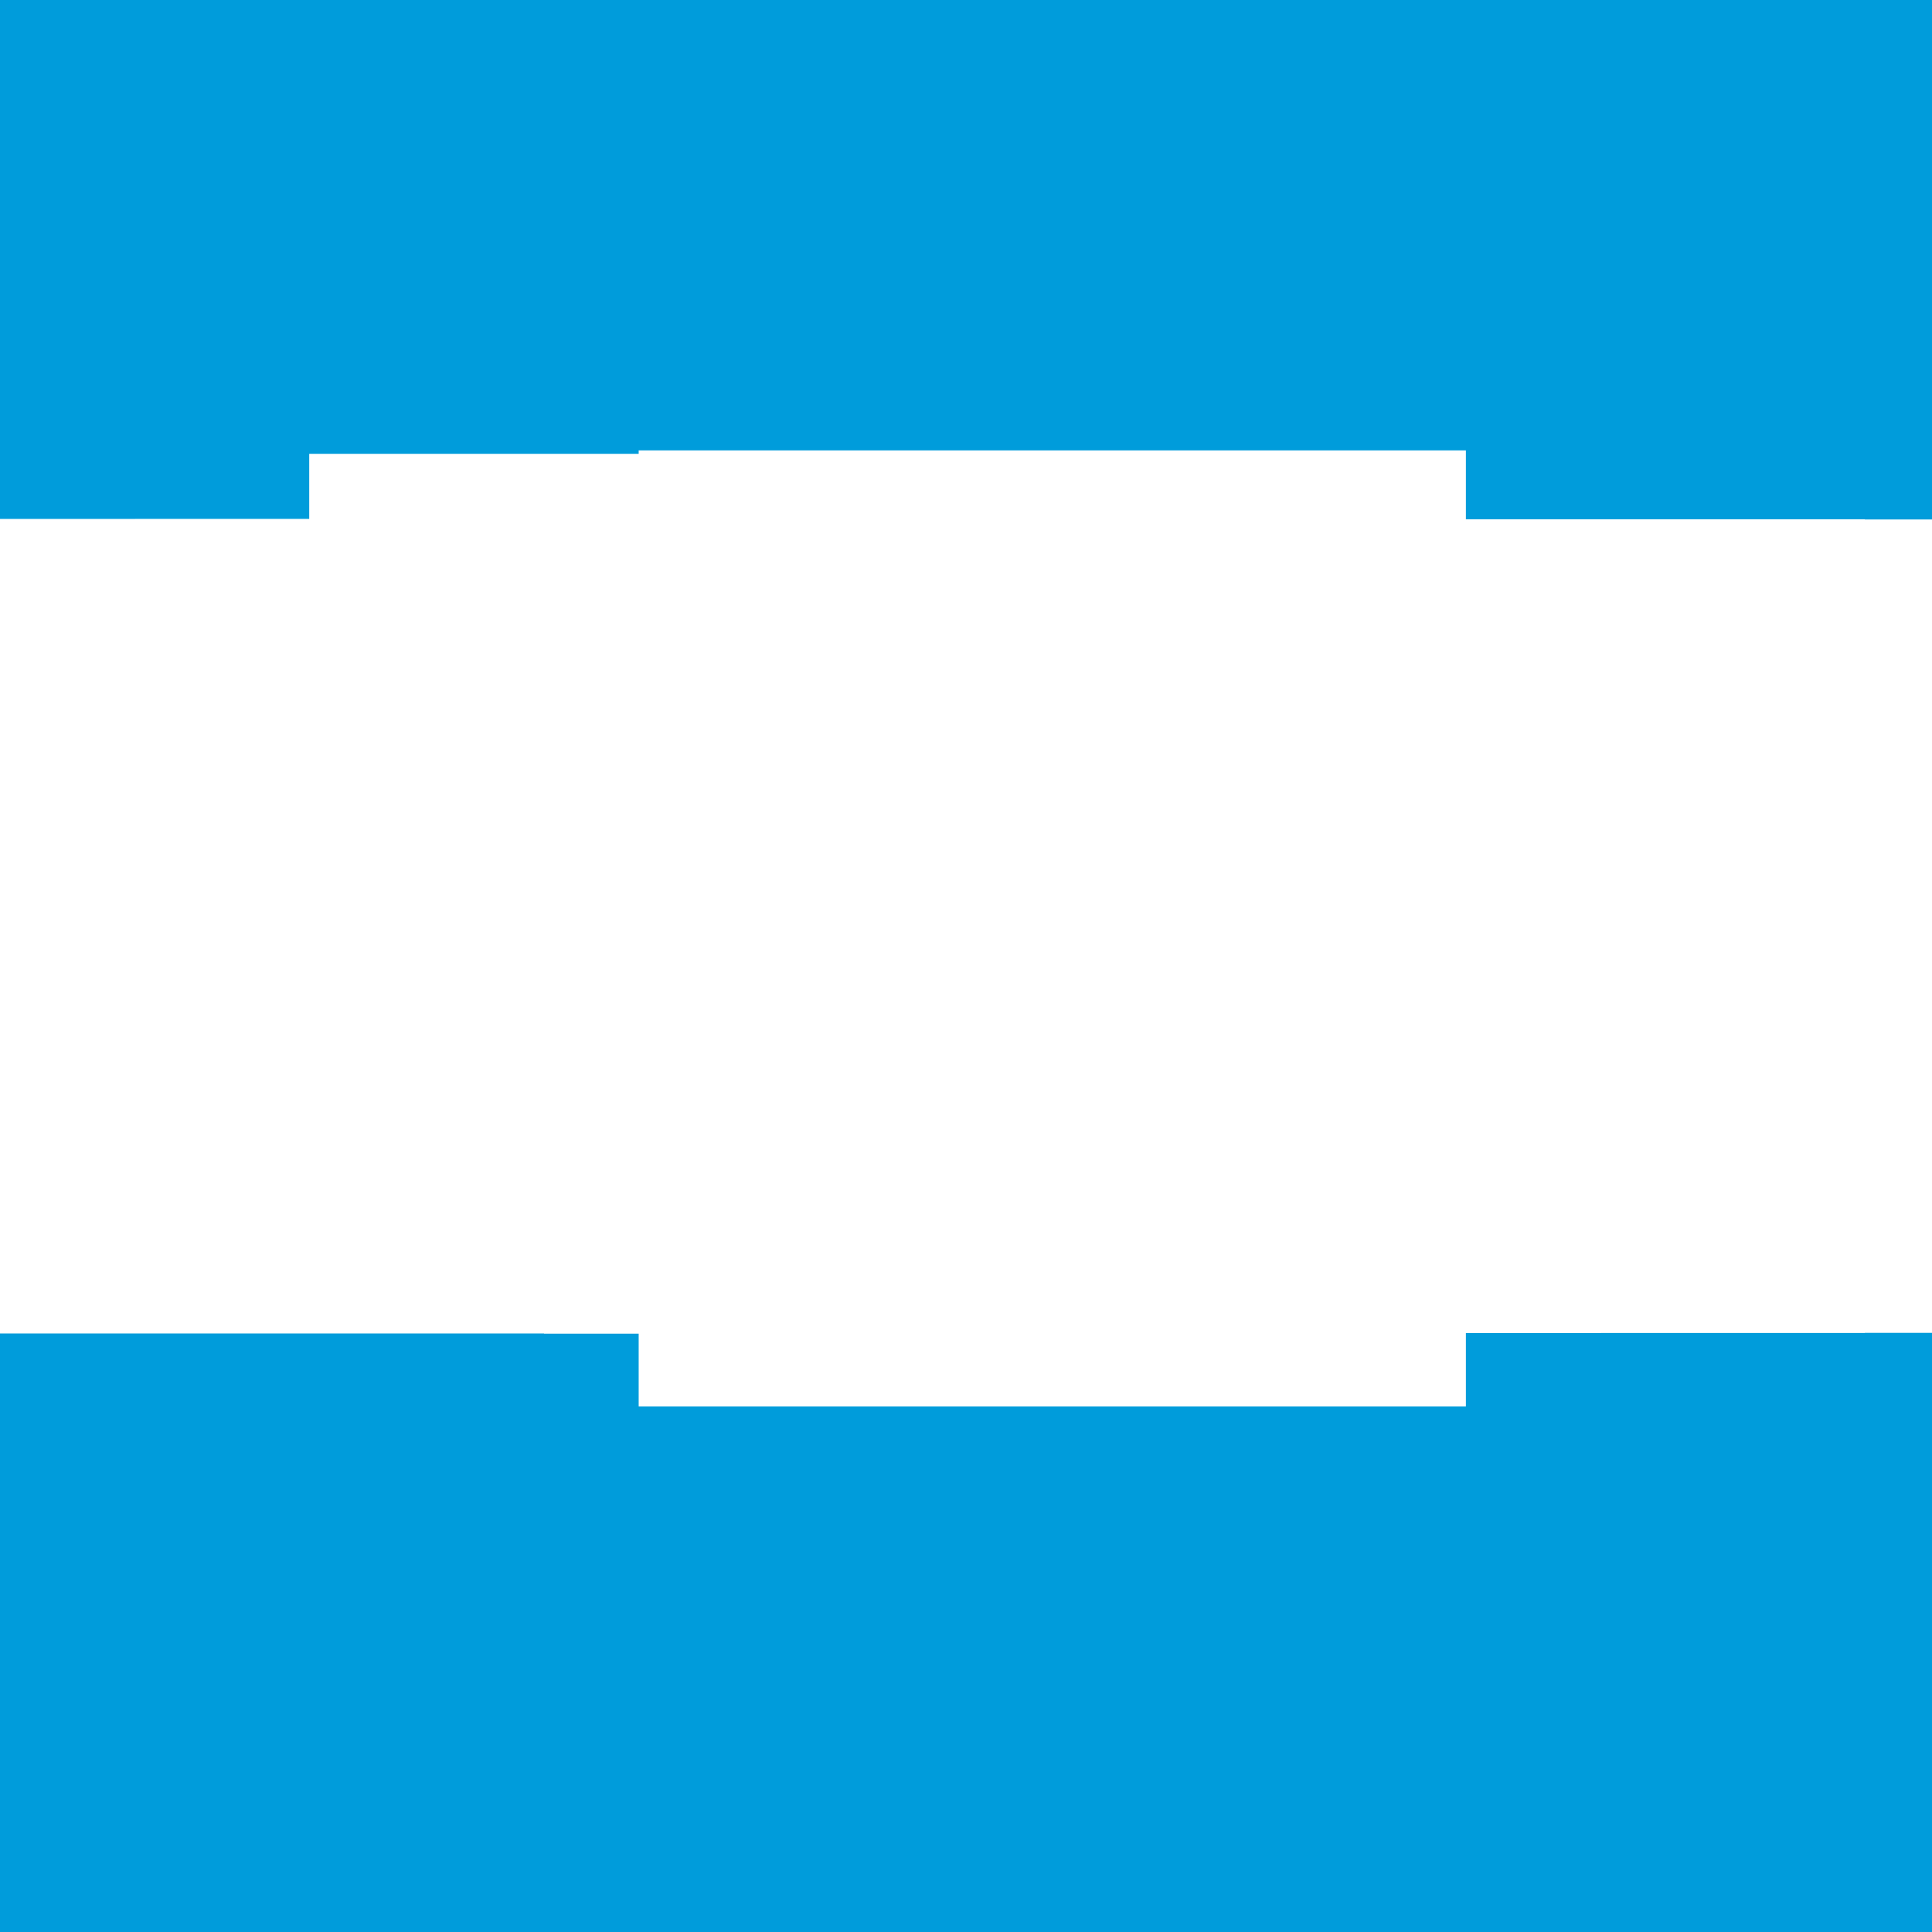 <svg
         viewBox="0 0 50 50"
         
         xmlns="http://www.w3.org/2000/svg">
        <rect x="0" y="0" width="50" height="50" fill="#333333" stroke="none"/>
        <defs>
            <clipPath data-id="914bb057-dac8-47f3-acad-f54b28f63752">
                <rect x="1" y="8.201" width="48" height="33.597" style="fill:none"></rect>
            </clipPath>
            <clipPath data-id="d2421985-6b77-422a-9ad9-4cb2d6aad326">
                <rect x="1" y="7.856" width="48" height="34.759" style="fill:none"></rect>
            </clipPath>
            <clipPath data-id="6416808d-ca81-40b5-b2e0-9182de2c4853">
                <path d="M20.974,11.865a8.413,8.413,0,0,1,6.086-2.614,8.5,8.5,0,0,1,7.406,4.39,10.232,10.232,0,0,1,4.186-.89,10.439,10.439,0,1,1-2.04,20.676,7.565,7.565,0,0,1-9.912,3.112,8.629,8.629,0,0,1-16.042-.39A8.008,8.008,0,0,1,1,28.225a8.105,8.105,0,0,1,4.006-7.012,9.322,9.322,0,0,1,15.968-9.348"
                      style="fill:none;clip-rule:evenodd"></path>
            </clipPath>
            <clipPath data-id="280885a6-4991-493e-81b8-199eadbbf45f">
                <path d="M7.952,25.624c-.03.08.01.096.02.108a2.634,2.634,0,0,0,.274.166,2.924,2.924,0,0,0,1.436.336c.984,0,1.596-.524,1.596-1.366v-.018c0-.778-.69-1.062-1.338-1.266l-.084-.028c-.488-.158-.91-.296-.91-.616v-.018c0-.274.246-.476.628-.476a2.83,2.83,0,0,1,1.252.32s.096.06.13-.032c.018-.05.182-.49.2-.538a.094.094,0,0,0-.048-.112,2.803,2.803,0,0,0-1.41-.378h-.098a1.378,1.378,0,0,0-1.532,1.326v.016c0,.822.694,1.088,1.344,1.274l.106.032c.474.146.882.272.882.604v.018c0,.304-.266.532-.694.532a2.328,2.328,0,0,1-1.268-.366c-.07-.04-.108-.068-.162-.102a.079.079,0,0,0-.13.046Z"
                      style="fill:none;clip-rule:evenodd"></path>
            </clipPath>
            <clipPath data-id="8ad9c159-c025-4584-92f2-fac924129d7a">
                <path d="M22.366,25.624c-.03.08.01.096.02.108a2.633,2.633,0,0,0,.274.166,2.924,2.924,0,0,0,1.436.336c.984,0,1.596-.524,1.596-1.366v-.018c0-.778-.69-1.062-1.338-1.266l-.084-.028c-.488-.158-.91-.296-.91-.616v-.018c0-.274.246-.476.628-.476a2.83,2.83,0,0,1,1.252.32s.096.06.13-.032c.018-.05.182-.49.2-.538a.094.094,0,0,0-.048-.112,2.797,2.797,0,0,0-1.41-.378h-.098a1.378,1.378,0,0,0-1.532,1.326v.016c0,.822.696,1.088,1.344,1.274l.106.032c.474.146.882.272.882.604v.018c0,.304-.266.532-.694.532a2.328,2.328,0,0,1-1.268-.366c-.07-.04-.11-.068-.162-.102a.085.085,0,0,0-.13.046Z"
                      style="fill:none;clip-rule:evenodd"></path>
            </clipPath>
            <clipPath data-id="be801ee0-013a-4446-b0c2-cc335a1e9e16">
                <path d="M33.028,23.088a1.981,1.981,0,0,0-.374-.714,1.8,1.8,0,0,0-.632-.478,2.269,2.269,0,0,0-1.762,0,1.775,1.775,0,0,0-.63.48,1.956,1.956,0,0,0-.374.712,3.264,3.264,0,0,0,0,1.768,1.981,1.981,0,0,0,.374.714,1.755,1.755,0,0,0,.632.476,2.337,2.337,0,0,0,1.76,0,1.772,1.772,0,0,0,.632-.476,1.981,1.981,0,0,0,.374-.714,3.264,3.264,0,0,0,0-1.768m-.822.884a2.023,2.023,0,0,1-.264,1.118.886.886,0,0,1-.8.39.873.873,0,0,1-.796-.39,2.534,2.534,0,0,1-.002-2.232,1.02,1.02,0,0,1,1.598,0,2.004,2.004,0,0,1,.264,1.114"
                      style="fill:none;clip-rule:evenodd"></path>
            </clipPath>
            <clipPath data-id="81966b14-8643-4527-8c10-bcc384dd3cc8">
                <path d="M39.778,25.353a.079.079,0,0,0-.106-.05,1.883,1.883,0,0,1-.382.11,2.852,2.852,0,0,1-.45.032,1.253,1.253,0,0,1-.94-.352,1.572,1.572,0,0,1-.352-1.124,1.736,1.736,0,0,1,.314-1.082,1.075,1.075,0,0,1,.912-.402,2.787,2.787,0,0,1,.87.124s.064.028.094-.056c.074-.2.126-.342.202-.562a.073.073,0,0,0-.05-.096,3.312,3.312,0,0,0-.548-.14,4.331,4.331,0,0,0-.618-.04,2.251,2.251,0,0,0-.914.176,1.886,1.886,0,0,0-.664.48,1.993,1.993,0,0,0-.398.714,2.795,2.795,0,0,0-.134.884,2.357,2.357,0,0,0,.546,1.636,2.075,2.075,0,0,0,1.622.61,3.351,3.351,0,0,0,1.164-.206.076.076,0,0,0,.034-.098Z"
                      style="fill:none;clip-rule:evenodd"></path>
            </clipPath>
            <clipPath data-id="40ad957b-6d84-4ef6-9048-fc73a30b8e4c">
                <path d="M43.982,22.934a1.727,1.727,0,0,0-.354-.65,1.646,1.646,0,0,0-.53-.404,2.045,2.045,0,0,0-.796-.16,2.173,2.173,0,0,0-.918.178,1.845,1.845,0,0,0-.642.488,2.053,2.053,0,0,0-.376.722,3.104,3.104,0,0,0-.122.888,2.968,2.968,0,0,0,.126.888,1.837,1.837,0,0,0,.402.708,1.858,1.858,0,0,0,.7.464,2.779,2.779,0,0,0,1.01.162,2.881,2.881,0,0,0,1.402-.278c.032-.016.06-.046.024-.132l-.182-.51a.081.081,0,0,0-.106-.048,2.689,2.689,0,0,1-1.142.206,1.318,1.318,0,0,1-.95-.328,1.304,1.304,0,0,1-.324-.924l2.78.002a.085.085,0,0,0,.082-.074A2.978,2.978,0,0,0,43.982,22.934Zm-2.766.582a1.617,1.617,0,0,1,.226-.656.884.884,0,0,1,.794-.404.864.864,0,0,1,.78.404,1.383,1.383,0,0,1,.184.656Z"
                      style="fill:none;clip-rule:evenodd"></path>
            </clipPath>
            <clipPath data-id="4a9b55b0-1803-4f31-9662-e25b936a0b6c">
                <path d="M21.7,22.934a1.727,1.727,0,0,0-.354-.65,1.625,1.625,0,0,0-.53-.404,2.045,2.045,0,0,0-.796-.16,2.173,2.173,0,0,0-.918.178,1.845,1.845,0,0,0-.642.488,2.054,2.054,0,0,0-.376.722,3.104,3.104,0,0,0-.122.888,2.968,2.968,0,0,0,.126.888,1.837,1.837,0,0,0,.402.708,1.858,1.858,0,0,0,.7.464,2.779,2.779,0,0,0,1.01.162,2.881,2.881,0,0,0,1.402-.278c.032-.016.06-.046.024-.132l-.182-.51a.081.081,0,0,0-.106-.048,2.689,2.689,0,0,1-1.142.206,1.318,1.318,0,0,1-.95-.328,1.304,1.304,0,0,1-.324-.924l2.78.002a.085.085,0,0,0,.082-.074A2.977,2.977,0,0,0,21.7,22.934Zm-2.766.582a1.647,1.647,0,0,1,.224-.656.889.889,0,0,1,.796-.404.864.864,0,0,1,.78.404,1.383,1.383,0,0,1,.184.656Z"
                      style="fill:none;clip-rule:evenodd"></path>
            </clipPath>
            <clipPath data-id="a59492d3-f278-4e6e-ab5a-34d51142697d">
                <path d="M14.026,23.384c-.112-.01-.258-.014-.432-.014a2.643,2.643,0,0,0-.686.088,1.831,1.831,0,0,0-.582.27,1.305,1.305,0,0,0-.552,1.1,1.428,1.428,0,0,0,.128.634,1.13,1.13,0,0,0,.362.436,1.517,1.517,0,0,0,.568.246,3.316,3.316,0,0,0,.736.076,4.946,4.946,0,0,0,.846-.072c.272-.046.606-.114.7-.136.092-.02.194-.048.194-.048a.088.088,0,0,0,.064-.092l-.002-2.544a1.561,1.561,0,0,0-.44-1.228,1.897,1.897,0,0,0-1.28-.386,4.595,4.595,0,0,0-.744.07,2.682,2.682,0,0,0-.858.314.088.088,0,0,0-.026.11l.198.53a.071.071,0,0,0,.092.044.335.335,0,0,0,.046-.024,2.838,2.838,0,0,1,1.212-.282,1.127,1.127,0,0,1,.686.18c.152.118.23.292.23.664v.118c-.24-.036-.46-.054-.46-.054m-1.106,1.954a.502.502,0,0,1-.16-.166.652.652,0,0,1-.084-.36.613.613,0,0,1,.248-.54,1.246,1.246,0,0,1,.808-.2,5.445,5.445,0,0,1,.754.064v1.264a5.601,5.601,0,0,1-.75.1,1.252,1.252,0,0,1-.816-.162"
                      style="fill:none;clip-rule:evenodd"></path>
            </clipPath>
            <clipPath data-id="26186f19-bb70-4008-a4a2-f447cf06acbb">
                <path d="M36.467,21.949a.075.075,0,0,0-.042-.1,2.467,2.467,0,0,0-.466-.08,1.379,1.379,0,0,0-.718.116,1.269,1.269,0,0,0-.47.346v-.338a.081.081,0,0,0-.08-.084h-.712a.08.08,0,0,0-.08.084v4.15a.083.083,0,0,0,.084.084h.73a.083.083,0,0,0,.084-.084V23.969a2.407,2.407,0,0,1,.094-.73,1.048,1.048,0,0,1,.242-.408.856.856,0,0,1,.344-.208,1.34,1.34,0,0,1,.374-.052,1.515,1.515,0,0,1,.304.038c.056.006.084-.028.104-.076.046-.126.182-.508.208-.584"
                      style="fill:none;clip-rule:evenodd"></path>
            </clipPath>
            <clipPath data-id="aa356f26-d24b-4b2a-be30-fbb785c7d999">
                <path d="M29.606,20.026a1.937,1.937,0,0,0-.276-.064,2.081,2.081,0,0,0-.378-.03,1.599,1.599,0,0,0-1.178.422,2.307,2.307,0,0,0-.558,1.262l-.034.188H26.55a.095.095,0,0,0-.094.082l-.102.578c-.008.056.016.09.09.09h.614l-.624,3.482a4.322,4.322,0,0,1-.166.686,1.375,1.375,0,0,1-.194.396.517.517,0,0,1-.254.196,1.049,1.049,0,0,1-.328.046,1.218,1.218,0,0,1-.224-.024.662.662,0,0,1-.15-.048.076.076,0,0,0-.1.044c-.022.06-.186.51-.206.566a.081.081,0,0,0,.042.11,2.345,2.345,0,0,0,.254.076,1.71,1.71,0,0,0,.408.038,2.039,2.039,0,0,0,.684-.106,1.297,1.297,0,0,0,.514-.358,1.834,1.834,0,0,0,.36-.624,5.164,5.164,0,0,0,.246-.934l.626-3.546h.916a.095.095,0,0,0,.094-.082l.104-.578c.006-.054-.016-.09-.092-.09H28.08a3.686,3.686,0,0,1,.146-.626.814.814,0,0,1,.196-.298.608.608,0,0,1,.232-.146.984.984,0,0,1,.298-.042,1.113,1.113,0,0,1,.23.024c.086.018.12.028.142.034.09.028.102.002.12-.042l.212-.584a.074.074,0,0,0-.05-.098"
                      style="fill:none;clip-rule:evenodd"></path>
            </clipPath>
            <clipPath data-id="f603b4a1-d523-4d17-a2e7-7611b147c21c">
                <path d="M17.177,26.043a.081.081,0,0,1-.08.084h-.738a.081.081,0,0,1-.08-.084v-5.938a.081.081,0,0,1,.08-.084h.738a.081.081,0,0,1,.08.084Z"
                      style="fill:none;clip-rule:evenodd"></path>
            </clipPath>
        </defs>
        <title>salesforce</title>
        <g clip-path="url(#914bb057-dac8-47f3-acad-f54b28f63752)">
            <g style="isolation:isolate">
                <g clip-path="url(#d2421985-6b77-422a-9ad9-4cb2d6aad326)">
                    <g clip-path="url(#6416808d-ca81-40b5-b2e0-9182de2c4853)">
                        <g clip-path="url(#d2421985-6b77-422a-9ad9-4cb2d6aad326)">
                            <rect x="-7.276" y="-0.075" width="64.552" height="50.15" style="fill:#009cdb"></rect>
                        </g>
                    </g>
                </g>
            </g>
        </g>
        <g data-clip-path="url(#280885a6-4991-493e-81b8-199eadbbf45f)">
            <rect x="-0.335" y="13.43" width="19.889" height="21.08" style="fill:#fff"></rect>
        </g>
        <g data-clip-path="url(#8ad9c159-c025-4584-92f2-fac924129d7a)">
            <rect x="14.079" y="13.43" width="19.889" height="21.08" style="fill:#fff"></rect>
        </g>
        <g data-clip-path="url(#be801ee0-013a-4446-b0c2-cc335a1e9e16)">
            <rect x="20.859" y="13.442" width="20.568" height="21.052" style="fill:#fff"></rect>
        </g>
        <g data-clip-path="url(#81966b14-8643-4527-8c10-bcc384dd3cc8)">
            <rect x="28.338" y="13.439" width="19.924" height="21.052" style="fill:#fff"></rect>
        </g>
        <g data-clip-path="url(#40ad957b-6d84-4ef6-9048-fc73a30b8e4c)">
            <rect x="31.968" y="13.444" width="20.4" height="21.05" style="fill:#fff"></rect>
        </g>
        <g data-clip-path="url(#4a9b55b0-1803-4f31-9662-e25b936a0b6c)">
            <rect x="9.686" y="13.444" width="20.4" height="21.05" style="fill:#fff"></rect>
        </g>
        <g data-clip-path="url(#a59492d3-f278-4e6e-ab5a-34d51142697d)">
            <rect x="3.498" y="13.438" width="20.15" height="21.058" style="fill:#fff"></rect>
        </g>
        <g data-clip-path="url(#26186f19-bb70-4008-a4a2-f447cf06acbb)">
            <rect x="25.623" y="13.488" width="19.126" height="20.914" style="fill:#fff"></rect>
        </g>
        <g data-clip-path="url(#aa356f26-d24b-4b2a-be30-fbb785c7d999)">
            <rect x="16.529" y="11.656" width="21.408" height="24.742" style="fill:#fff"></rect>
        </g>
        <g data-clip-path="url(#f603b4a1-d523-4d17-a2e7-7611b147c21c)">
            <rect x="8.003" y="11.745" width="17.45" height="22.658" style="fill:#fff"></rect>
        </g>
    </svg>